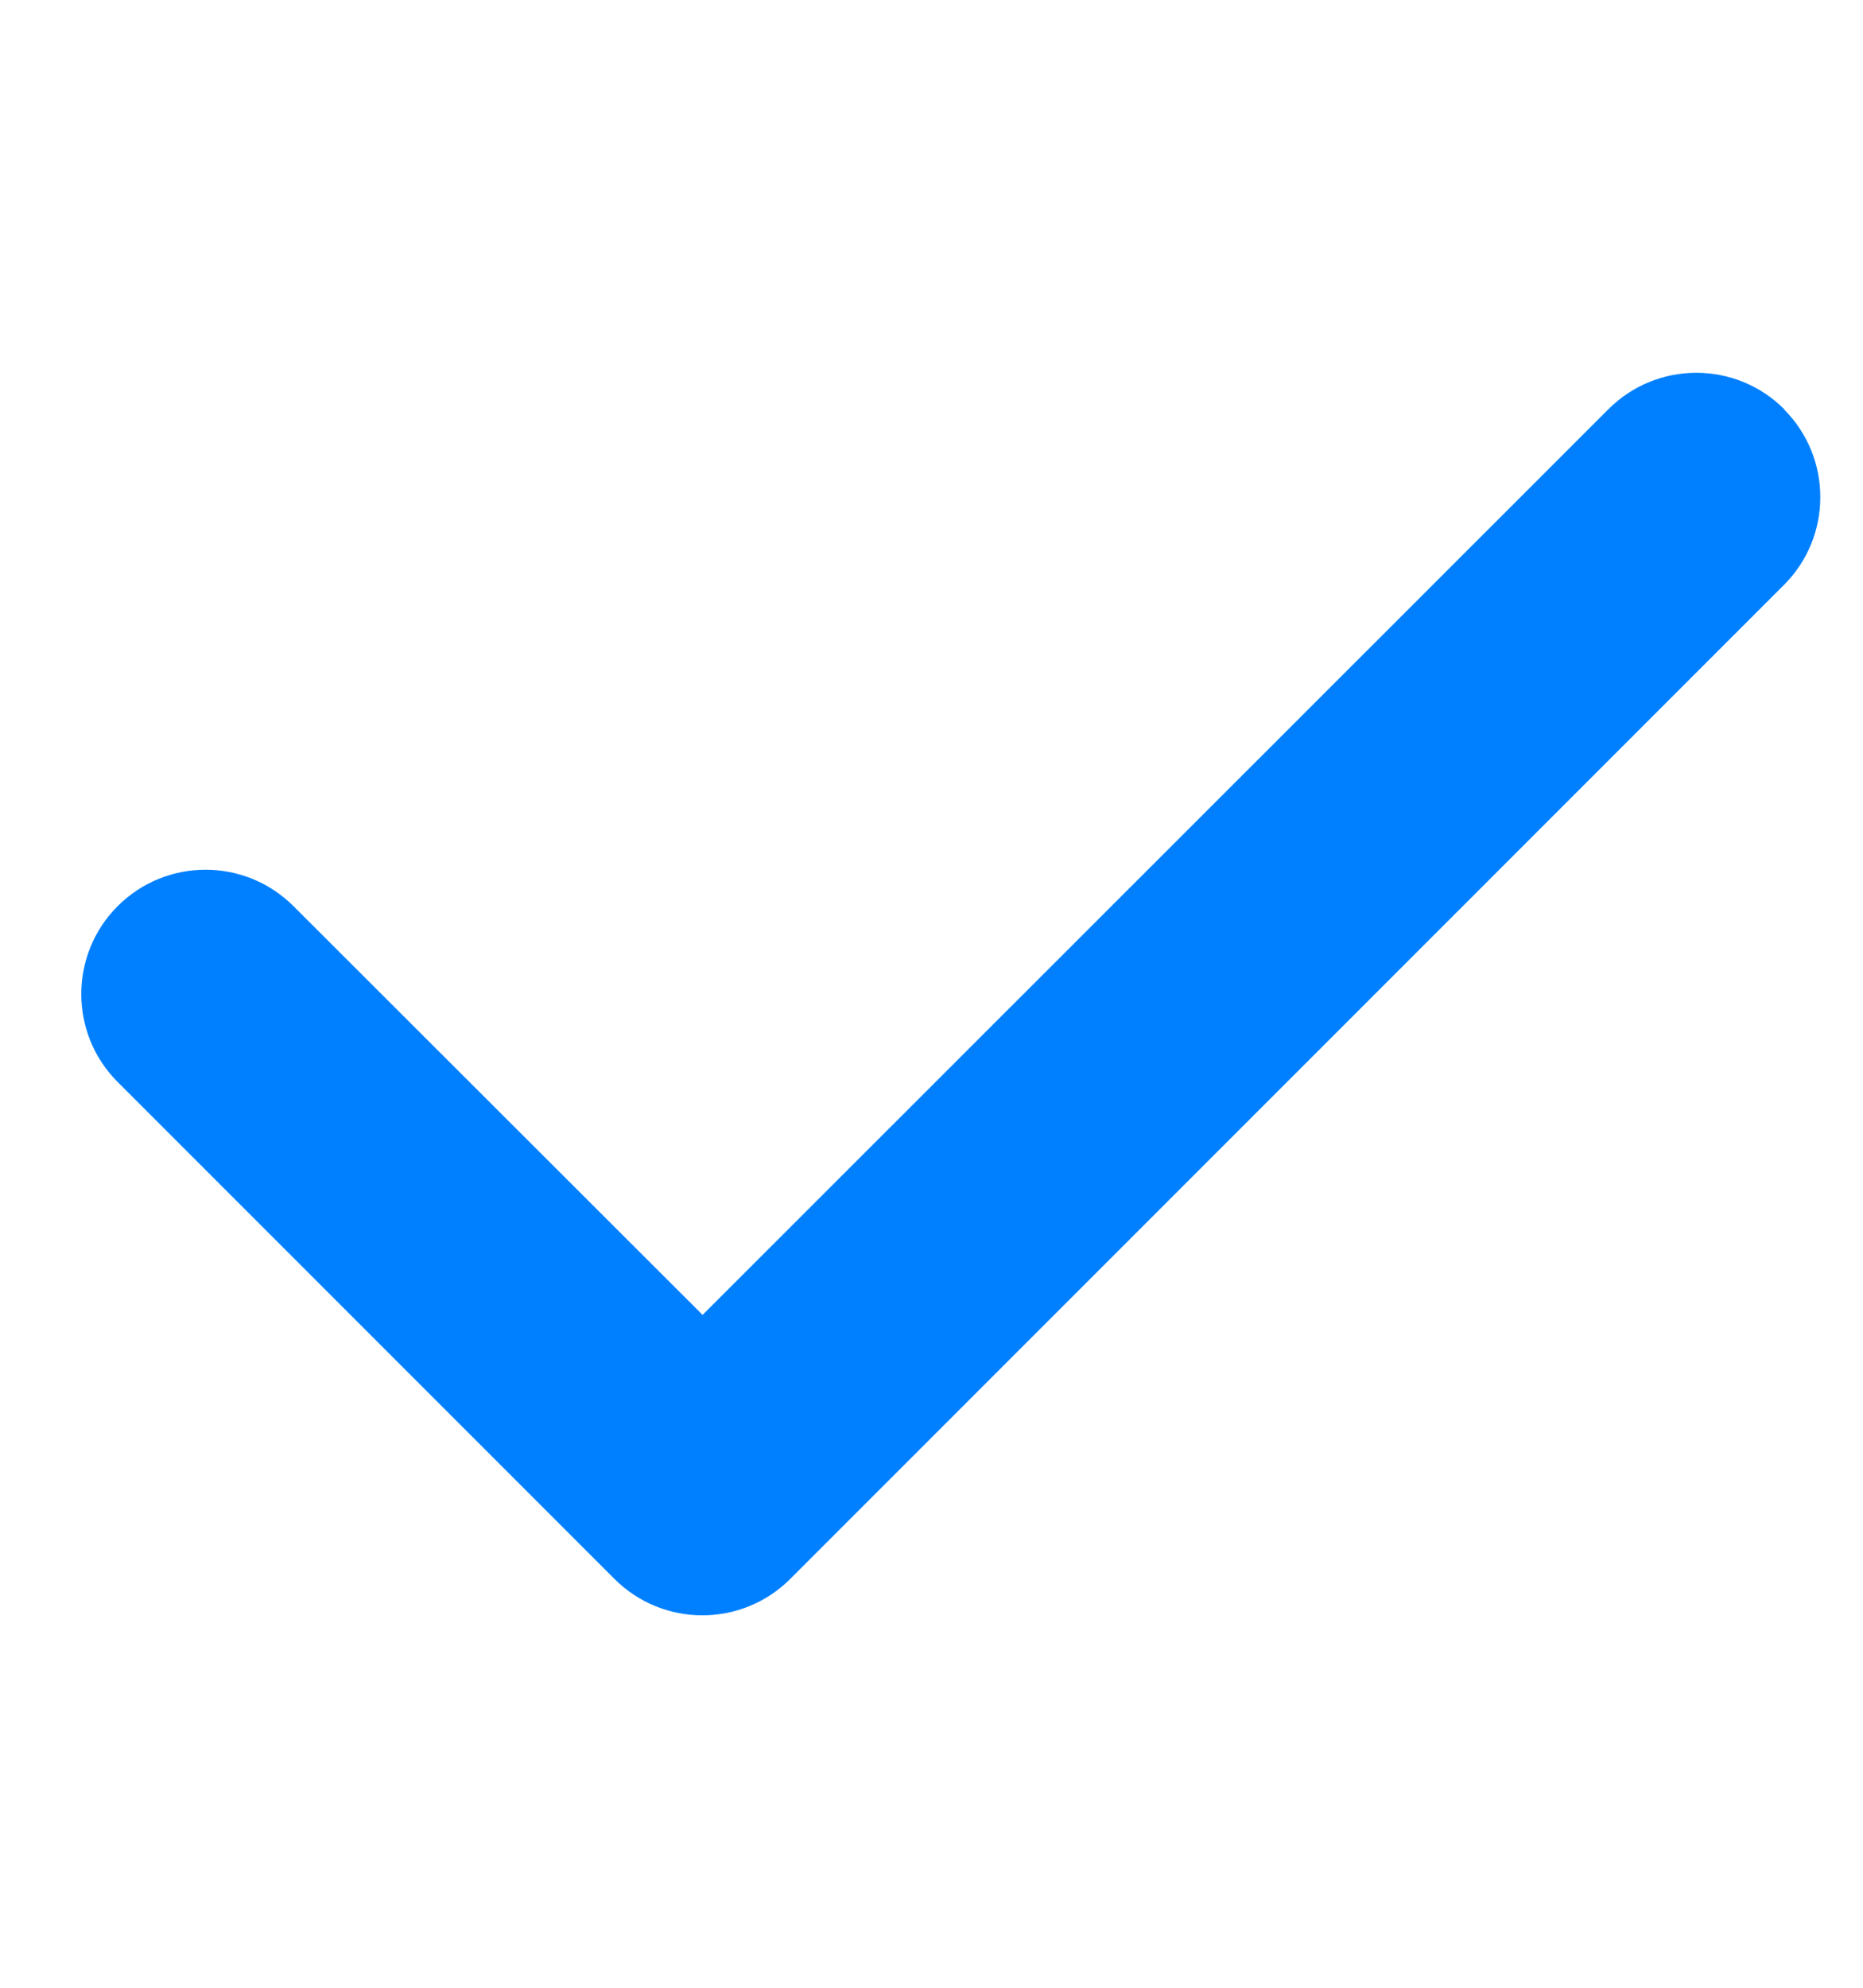 <svg width="15" height="16" viewBox="0 0 15 16" fill="none" xmlns="http://www.w3.org/2000/svg">
<g clip-path="url(#clip0_1419_2338)">
<path d="M14.363 3.294C14.754 3.684 14.754 4.319 14.363 4.709L6.363 12.709C5.972 13.1 5.338 13.1 4.947 12.709L0.947 8.709C0.557 8.319 0.557 7.684 0.947 7.294C1.338 6.903 1.972 6.903 2.363 7.294L5.657 10.584L12.95 3.294C13.341 2.903 13.975 2.903 14.366 3.294H14.363Z" fill="#0080FF"/>
</g>
<defs>
<clipPath id="clip0_1419_2338">
<path d="M0.656 0H14.656V16H0.656V0Z" fill="white"/>
</clipPath>
</defs>
</svg>
